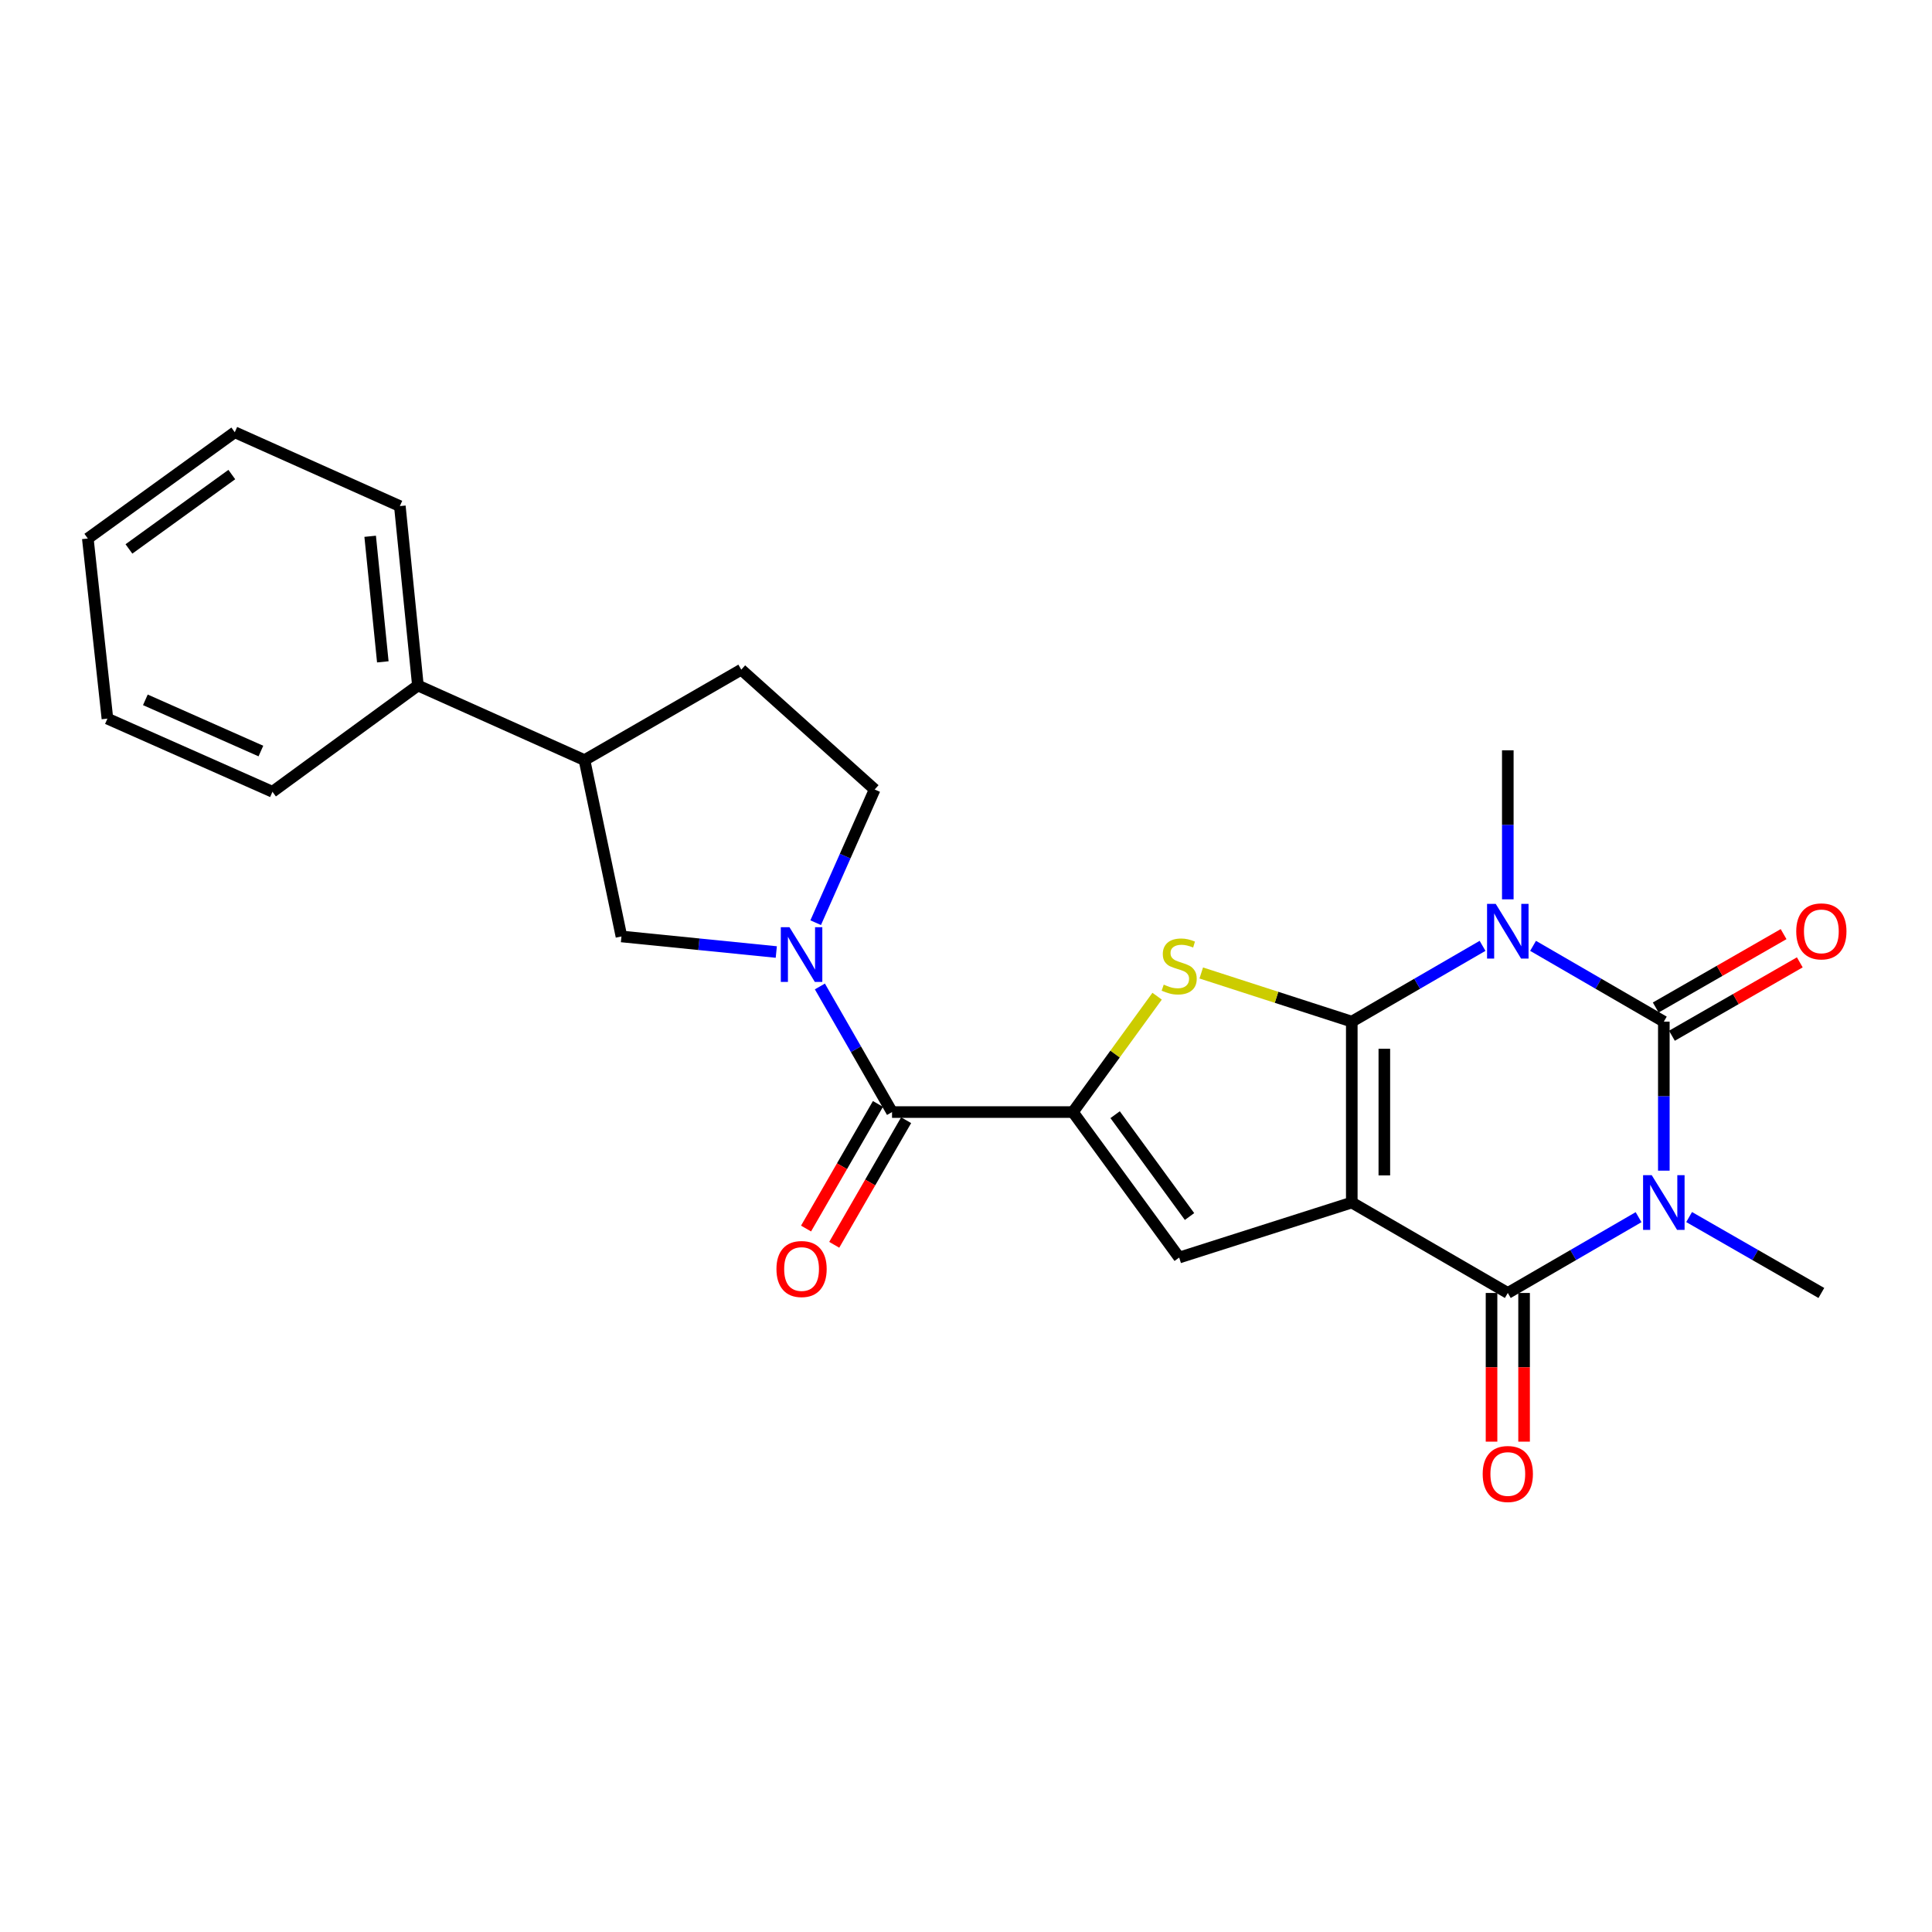 <?xml version='1.0' encoding='iso-8859-1'?>
<svg version='1.1' baseProfile='full'
              xmlns='http://www.w3.org/2000/svg'
                      xmlns:rdkit='http://www.rdkit.org/xml'
                      xmlns:xlink='http://www.w3.org/1999/xlink'
                  xml:space='preserve'
width='1000px' height='1000px' viewBox='0 0 1000 1000'>
<!-- END OF HEADER -->
<rect style='opacity:1.0;fill:#FFFFFF;stroke:none' width='1000' height='1000' x='0' y='0'> </rect>
<path class='bond-0' d='M 699.681,528.794 L 699.681,622.43' style='fill:none;fill-rule:evenodd;stroke:#000000;stroke-width:6px;stroke-linecap:butt;stroke-linejoin:miter;stroke-opacity:1' />
<path class='bond-0' d='M 716.529,542.839 L 716.529,608.385' style='fill:none;fill-rule:evenodd;stroke:#000000;stroke-width:6px;stroke-linecap:butt;stroke-linejoin:miter;stroke-opacity:1' />
<path class='bond-1' d='M 699.681,528.794 L 733.523,509.182' style='fill:none;fill-rule:evenodd;stroke:#000000;stroke-width:6px;stroke-linecap:butt;stroke-linejoin:miter;stroke-opacity:1' />
<path class='bond-1' d='M 733.523,509.182 L 767.365,489.571' style='fill:none;fill-rule:evenodd;stroke:#0000FF;stroke-width:6px;stroke-linecap:butt;stroke-linejoin:miter;stroke-opacity:1' />
<path class='bond-5' d='M 699.681,528.794 L 660.725,516.203' style='fill:none;fill-rule:evenodd;stroke:#000000;stroke-width:6px;stroke-linecap:butt;stroke-linejoin:miter;stroke-opacity:1' />
<path class='bond-5' d='M 660.725,516.203 L 621.769,503.612' style='fill:none;fill-rule:evenodd;stroke:#CCCC00;stroke-width:6px;stroke-linecap:butt;stroke-linejoin:miter;stroke-opacity:1' />
<path class='bond-4' d='M 699.681,622.43 L 780.438,669.239' style='fill:none;fill-rule:evenodd;stroke:#000000;stroke-width:6px;stroke-linecap:butt;stroke-linejoin:miter;stroke-opacity:1' />
<path class='bond-7' d='M 699.681,622.43 L 610.341,650.903' style='fill:none;fill-rule:evenodd;stroke:#000000;stroke-width:6px;stroke-linecap:butt;stroke-linejoin:miter;stroke-opacity:1' />
<path class='bond-3' d='M 793.512,489.571 L 827.354,509.182' style='fill:none;fill-rule:evenodd;stroke:#0000FF;stroke-width:6px;stroke-linecap:butt;stroke-linejoin:miter;stroke-opacity:1' />
<path class='bond-3' d='M 827.354,509.182 L 861.195,528.794' style='fill:none;fill-rule:evenodd;stroke:#000000;stroke-width:6px;stroke-linecap:butt;stroke-linejoin:miter;stroke-opacity:1' />
<path class='bond-17' d='M 780.438,465.494 L 780.438,426.921' style='fill:none;fill-rule:evenodd;stroke:#0000FF;stroke-width:6px;stroke-linecap:butt;stroke-linejoin:miter;stroke-opacity:1' />
<path class='bond-17' d='M 780.438,426.921 L 780.438,388.349' style='fill:none;fill-rule:evenodd;stroke:#000000;stroke-width:6px;stroke-linecap:butt;stroke-linejoin:miter;stroke-opacity:1' />
<path class='bond-2' d='M 861.195,605.929 L 861.195,567.362' style='fill:none;fill-rule:evenodd;stroke:#0000FF;stroke-width:6px;stroke-linecap:butt;stroke-linejoin:miter;stroke-opacity:1' />
<path class='bond-2' d='M 861.195,567.362 L 861.195,528.794' style='fill:none;fill-rule:evenodd;stroke:#000000;stroke-width:6px;stroke-linecap:butt;stroke-linejoin:miter;stroke-opacity:1' />
<path class='bond-18' d='M 874.286,629.945 L 908.508,649.592' style='fill:none;fill-rule:evenodd;stroke:#0000FF;stroke-width:6px;stroke-linecap:butt;stroke-linejoin:miter;stroke-opacity:1' />
<path class='bond-18' d='M 908.508,649.592 L 942.729,669.239' style='fill:none;fill-rule:evenodd;stroke:#000000;stroke-width:6px;stroke-linecap:butt;stroke-linejoin:miter;stroke-opacity:1' />
<path class='bond-26' d='M 848.122,630.008 L 814.28,649.623' style='fill:none;fill-rule:evenodd;stroke:#0000FF;stroke-width:6px;stroke-linecap:butt;stroke-linejoin:miter;stroke-opacity:1' />
<path class='bond-26' d='M 814.28,649.623 L 780.438,669.239' style='fill:none;fill-rule:evenodd;stroke:#000000;stroke-width:6px;stroke-linecap:butt;stroke-linejoin:miter;stroke-opacity:1' />
<path class='bond-11' d='M 865.389,536.1 L 898.481,517.106' style='fill:none;fill-rule:evenodd;stroke:#000000;stroke-width:6px;stroke-linecap:butt;stroke-linejoin:miter;stroke-opacity:1' />
<path class='bond-11' d='M 898.481,517.106 L 931.572,498.111' style='fill:none;fill-rule:evenodd;stroke:#FF0000;stroke-width:6px;stroke-linecap:butt;stroke-linejoin:miter;stroke-opacity:1' />
<path class='bond-11' d='M 857.002,521.488 L 890.094,502.494' style='fill:none;fill-rule:evenodd;stroke:#000000;stroke-width:6px;stroke-linecap:butt;stroke-linejoin:miter;stroke-opacity:1' />
<path class='bond-11' d='M 890.094,502.494 L 923.185,483.5' style='fill:none;fill-rule:evenodd;stroke:#FF0000;stroke-width:6px;stroke-linecap:butt;stroke-linejoin:miter;stroke-opacity:1' />
<path class='bond-13' d='M 772.015,669.239 L 772.015,707.717' style='fill:none;fill-rule:evenodd;stroke:#000000;stroke-width:6px;stroke-linecap:butt;stroke-linejoin:miter;stroke-opacity:1' />
<path class='bond-13' d='M 772.015,707.717 L 772.015,746.196' style='fill:none;fill-rule:evenodd;stroke:#FF0000;stroke-width:6px;stroke-linecap:butt;stroke-linejoin:miter;stroke-opacity:1' />
<path class='bond-13' d='M 788.862,669.239 L 788.862,707.717' style='fill:none;fill-rule:evenodd;stroke:#000000;stroke-width:6px;stroke-linecap:butt;stroke-linejoin:miter;stroke-opacity:1' />
<path class='bond-13' d='M 788.862,707.717 L 788.862,746.196' style='fill:none;fill-rule:evenodd;stroke:#FF0000;stroke-width:6px;stroke-linecap:butt;stroke-linejoin:miter;stroke-opacity:1' />
<path class='bond-6' d='M 598.922,515.63 L 577.128,545.616' style='fill:none;fill-rule:evenodd;stroke:#CCCC00;stroke-width:6px;stroke-linecap:butt;stroke-linejoin:miter;stroke-opacity:1' />
<path class='bond-6' d='M 577.128,545.616 L 555.334,575.603' style='fill:none;fill-rule:evenodd;stroke:#000000;stroke-width:6px;stroke-linecap:butt;stroke-linejoin:miter;stroke-opacity:1' />
<path class='bond-9' d='M 555.334,575.603 L 461.716,575.603' style='fill:none;fill-rule:evenodd;stroke:#000000;stroke-width:6px;stroke-linecap:butt;stroke-linejoin:miter;stroke-opacity:1' />
<path class='bond-25' d='M 555.334,575.603 L 610.341,650.903' style='fill:none;fill-rule:evenodd;stroke:#000000;stroke-width:6px;stroke-linecap:butt;stroke-linejoin:miter;stroke-opacity:1' />
<path class='bond-25' d='M 577.189,576.96 L 615.695,629.67' style='fill:none;fill-rule:evenodd;stroke:#000000;stroke-width:6px;stroke-linecap:butt;stroke-linejoin:miter;stroke-opacity:1' />
<path class='bond-8' d='M 424.372,510.589 L 443.044,543.096' style='fill:none;fill-rule:evenodd;stroke:#0000FF;stroke-width:6px;stroke-linecap:butt;stroke-linejoin:miter;stroke-opacity:1' />
<path class='bond-8' d='M 443.044,543.096 L 461.716,575.603' style='fill:none;fill-rule:evenodd;stroke:#000000;stroke-width:6px;stroke-linecap:butt;stroke-linejoin:miter;stroke-opacity:1' />
<path class='bond-10' d='M 401.806,492.763 L 361.735,488.736' style='fill:none;fill-rule:evenodd;stroke:#0000FF;stroke-width:6px;stroke-linecap:butt;stroke-linejoin:miter;stroke-opacity:1' />
<path class='bond-10' d='M 361.735,488.736 L 321.664,484.709' style='fill:none;fill-rule:evenodd;stroke:#000000;stroke-width:6px;stroke-linecap:butt;stroke-linejoin:miter;stroke-opacity:1' />
<path class='bond-14' d='M 422.195,477.582 L 437.463,443.112' style='fill:none;fill-rule:evenodd;stroke:#0000FF;stroke-width:6px;stroke-linecap:butt;stroke-linejoin:miter;stroke-opacity:1' />
<path class='bond-14' d='M 437.463,443.112 L 452.731,408.641' style='fill:none;fill-rule:evenodd;stroke:#000000;stroke-width:6px;stroke-linecap:butt;stroke-linejoin:miter;stroke-opacity:1' />
<path class='bond-15' d='M 454.42,571.393 L 435.813,603.641' style='fill:none;fill-rule:evenodd;stroke:#000000;stroke-width:6px;stroke-linecap:butt;stroke-linejoin:miter;stroke-opacity:1' />
<path class='bond-15' d='M 435.813,603.641 L 417.206,635.89' style='fill:none;fill-rule:evenodd;stroke:#FF0000;stroke-width:6px;stroke-linecap:butt;stroke-linejoin:miter;stroke-opacity:1' />
<path class='bond-15' d='M 469.013,579.813 L 450.406,612.061' style='fill:none;fill-rule:evenodd;stroke:#000000;stroke-width:6px;stroke-linecap:butt;stroke-linejoin:miter;stroke-opacity:1' />
<path class='bond-15' d='M 450.406,612.061 L 431.799,644.31' style='fill:none;fill-rule:evenodd;stroke:#FF0000;stroke-width:6px;stroke-linecap:butt;stroke-linejoin:miter;stroke-opacity:1' />
<path class='bond-12' d='M 321.664,484.709 L 302.533,393.432' style='fill:none;fill-rule:evenodd;stroke:#000000;stroke-width:6px;stroke-linecap:butt;stroke-linejoin:miter;stroke-opacity:1' />
<path class='bond-19' d='M 302.533,393.432 L 216.31,354.813' style='fill:none;fill-rule:evenodd;stroke:#000000;stroke-width:6px;stroke-linecap:butt;stroke-linejoin:miter;stroke-opacity:1' />
<path class='bond-27' d='M 302.533,393.432 L 383.683,346.613' style='fill:none;fill-rule:evenodd;stroke:#000000;stroke-width:6px;stroke-linecap:butt;stroke-linejoin:miter;stroke-opacity:1' />
<path class='bond-16' d='M 452.731,408.641 L 383.683,346.613' style='fill:none;fill-rule:evenodd;stroke:#000000;stroke-width:6px;stroke-linecap:butt;stroke-linejoin:miter;stroke-opacity:1' />
<path class='bond-20' d='M 216.31,354.813 L 206.959,261.963' style='fill:none;fill-rule:evenodd;stroke:#000000;stroke-width:6px;stroke-linecap:butt;stroke-linejoin:miter;stroke-opacity:1' />
<path class='bond-20' d='M 198.144,342.573 L 191.599,277.578' style='fill:none;fill-rule:evenodd;stroke:#000000;stroke-width:6px;stroke-linecap:butt;stroke-linejoin:miter;stroke-opacity:1' />
<path class='bond-21' d='M 216.31,354.813 L 141.028,409.821' style='fill:none;fill-rule:evenodd;stroke:#000000;stroke-width:6px;stroke-linecap:butt;stroke-linejoin:miter;stroke-opacity:1' />
<path class='bond-23' d='M 206.959,261.963 L 121.522,223.728' style='fill:none;fill-rule:evenodd;stroke:#000000;stroke-width:6px;stroke-linecap:butt;stroke-linejoin:miter;stroke-opacity:1' />
<path class='bond-22' d='M 141.028,409.821 L 55.601,371.96' style='fill:none;fill-rule:evenodd;stroke:#000000;stroke-width:6px;stroke-linecap:butt;stroke-linejoin:miter;stroke-opacity:1' />
<path class='bond-22' d='M 135.04,388.739 L 75.241,362.236' style='fill:none;fill-rule:evenodd;stroke:#000000;stroke-width:6px;stroke-linecap:butt;stroke-linejoin:miter;stroke-opacity:1' />
<path class='bond-24' d='M 55.601,371.96 L 45.455,278.726' style='fill:none;fill-rule:evenodd;stroke:#000000;stroke-width:6px;stroke-linecap:butt;stroke-linejoin:miter;stroke-opacity:1' />
<path class='bond-28' d='M 121.522,223.728 L 45.455,278.726' style='fill:none;fill-rule:evenodd;stroke:#000000;stroke-width:6px;stroke-linecap:butt;stroke-linejoin:miter;stroke-opacity:1' />
<path class='bond-28' d='M 119.983,245.63 L 66.736,284.129' style='fill:none;fill-rule:evenodd;stroke:#000000;stroke-width:6px;stroke-linecap:butt;stroke-linejoin:miter;stroke-opacity:1' />
<path  class='atom-2' d='M 774.178 467.835
L 783.458 482.835
Q 784.378 484.315, 785.858 486.995
Q 787.338 489.675, 787.418 489.835
L 787.418 467.835
L 791.178 467.835
L 791.178 496.155
L 787.298 496.155
L 777.338 479.755
Q 776.178 477.835, 774.938 475.635
Q 773.738 473.435, 773.378 472.755
L 773.378 496.155
L 769.698 496.155
L 769.698 467.835
L 774.178 467.835
' fill='#0000FF'/>
<path  class='atom-3' d='M 854.935 608.27
L 864.215 623.27
Q 865.135 624.75, 866.615 627.43
Q 868.095 630.11, 868.175 630.27
L 868.175 608.27
L 871.935 608.27
L 871.935 636.59
L 868.055 636.59
L 858.095 620.19
Q 856.935 618.27, 855.695 616.07
Q 854.495 613.87, 854.135 613.19
L 854.135 636.59
L 850.455 636.59
L 850.455 608.27
L 854.935 608.27
' fill='#0000FF'/>
<path  class='atom-6' d='M 602.341 509.639
Q 602.661 509.759, 603.981 510.319
Q 605.301 510.879, 606.741 511.239
Q 608.221 511.559, 609.661 511.559
Q 612.341 511.559, 613.901 510.279
Q 615.461 508.959, 615.461 506.679
Q 615.461 505.119, 614.661 504.159
Q 613.901 503.199, 612.701 502.679
Q 611.501 502.159, 609.501 501.559
Q 606.981 500.799, 605.461 500.079
Q 603.981 499.359, 602.901 497.839
Q 601.861 496.319, 601.861 493.759
Q 601.861 490.199, 604.261 487.999
Q 606.701 485.799, 611.501 485.799
Q 614.781 485.799, 618.501 487.359
L 617.581 490.439
Q 614.181 489.039, 611.621 489.039
Q 608.861 489.039, 607.341 490.199
Q 605.821 491.319, 605.861 493.279
Q 605.861 494.799, 606.621 495.719
Q 607.421 496.639, 608.541 497.159
Q 609.701 497.679, 611.621 498.279
Q 614.181 499.079, 615.701 499.879
Q 617.221 500.679, 618.301 502.319
Q 619.421 503.919, 619.421 506.679
Q 619.421 510.599, 616.781 512.719
Q 614.181 514.799, 609.821 514.799
Q 607.301 514.799, 605.381 514.239
Q 603.501 513.719, 601.261 512.799
L 602.341 509.639
' fill='#CCCC00'/>
<path  class='atom-9' d='M 408.629 479.918
L 417.909 494.918
Q 418.829 496.398, 420.309 499.078
Q 421.789 501.758, 421.869 501.918
L 421.869 479.918
L 425.629 479.918
L 425.629 508.238
L 421.749 508.238
L 411.789 491.838
Q 410.629 489.918, 409.389 487.718
Q 408.189 485.518, 407.829 484.838
L 407.829 508.238
L 404.149 508.238
L 404.149 479.918
L 408.629 479.918
' fill='#0000FF'/>
<path  class='atom-12' d='M 929.729 482.075
Q 929.729 475.275, 933.089 471.475
Q 936.449 467.675, 942.729 467.675
Q 949.009 467.675, 952.369 471.475
Q 955.729 475.275, 955.729 482.075
Q 955.729 488.955, 952.329 492.875
Q 948.929 496.755, 942.729 496.755
Q 936.489 496.755, 933.089 492.875
Q 929.729 488.995, 929.729 482.075
M 942.729 493.555
Q 947.049 493.555, 949.369 490.675
Q 951.729 487.755, 951.729 482.075
Q 951.729 476.515, 949.369 473.715
Q 947.049 470.875, 942.729 470.875
Q 938.409 470.875, 936.049 473.675
Q 933.729 476.475, 933.729 482.075
Q 933.729 487.795, 936.049 490.675
Q 938.409 493.555, 942.729 493.555
' fill='#FF0000'/>
<path  class='atom-14' d='M 767.438 762.936
Q 767.438 756.136, 770.798 752.336
Q 774.158 748.536, 780.438 748.536
Q 786.718 748.536, 790.078 752.336
Q 793.438 756.136, 793.438 762.936
Q 793.438 769.816, 790.038 773.736
Q 786.638 777.616, 780.438 777.616
Q 774.198 777.616, 770.798 773.736
Q 767.438 769.856, 767.438 762.936
M 780.438 774.416
Q 784.758 774.416, 787.078 771.536
Q 789.438 768.616, 789.438 762.936
Q 789.438 757.376, 787.078 754.576
Q 784.758 751.736, 780.438 751.736
Q 776.118 751.736, 773.758 754.536
Q 771.438 757.336, 771.438 762.936
Q 771.438 768.656, 773.758 771.536
Q 776.118 774.416, 780.438 774.416
' fill='#FF0000'/>
<path  class='atom-16' d='M 401.889 656.842
Q 401.889 650.042, 405.249 646.242
Q 408.609 642.442, 414.889 642.442
Q 421.169 642.442, 424.529 646.242
Q 427.889 650.042, 427.889 656.842
Q 427.889 663.722, 424.489 667.642
Q 421.089 671.522, 414.889 671.522
Q 408.649 671.522, 405.249 667.642
Q 401.889 663.762, 401.889 656.842
M 414.889 668.322
Q 419.209 668.322, 421.529 665.442
Q 423.889 662.522, 423.889 656.842
Q 423.889 651.282, 421.529 648.482
Q 419.209 645.642, 414.889 645.642
Q 410.569 645.642, 408.209 648.442
Q 405.889 651.242, 405.889 656.842
Q 405.889 662.562, 408.209 665.442
Q 410.569 668.322, 414.889 668.322
' fill='#FF0000'/>
</svg>
